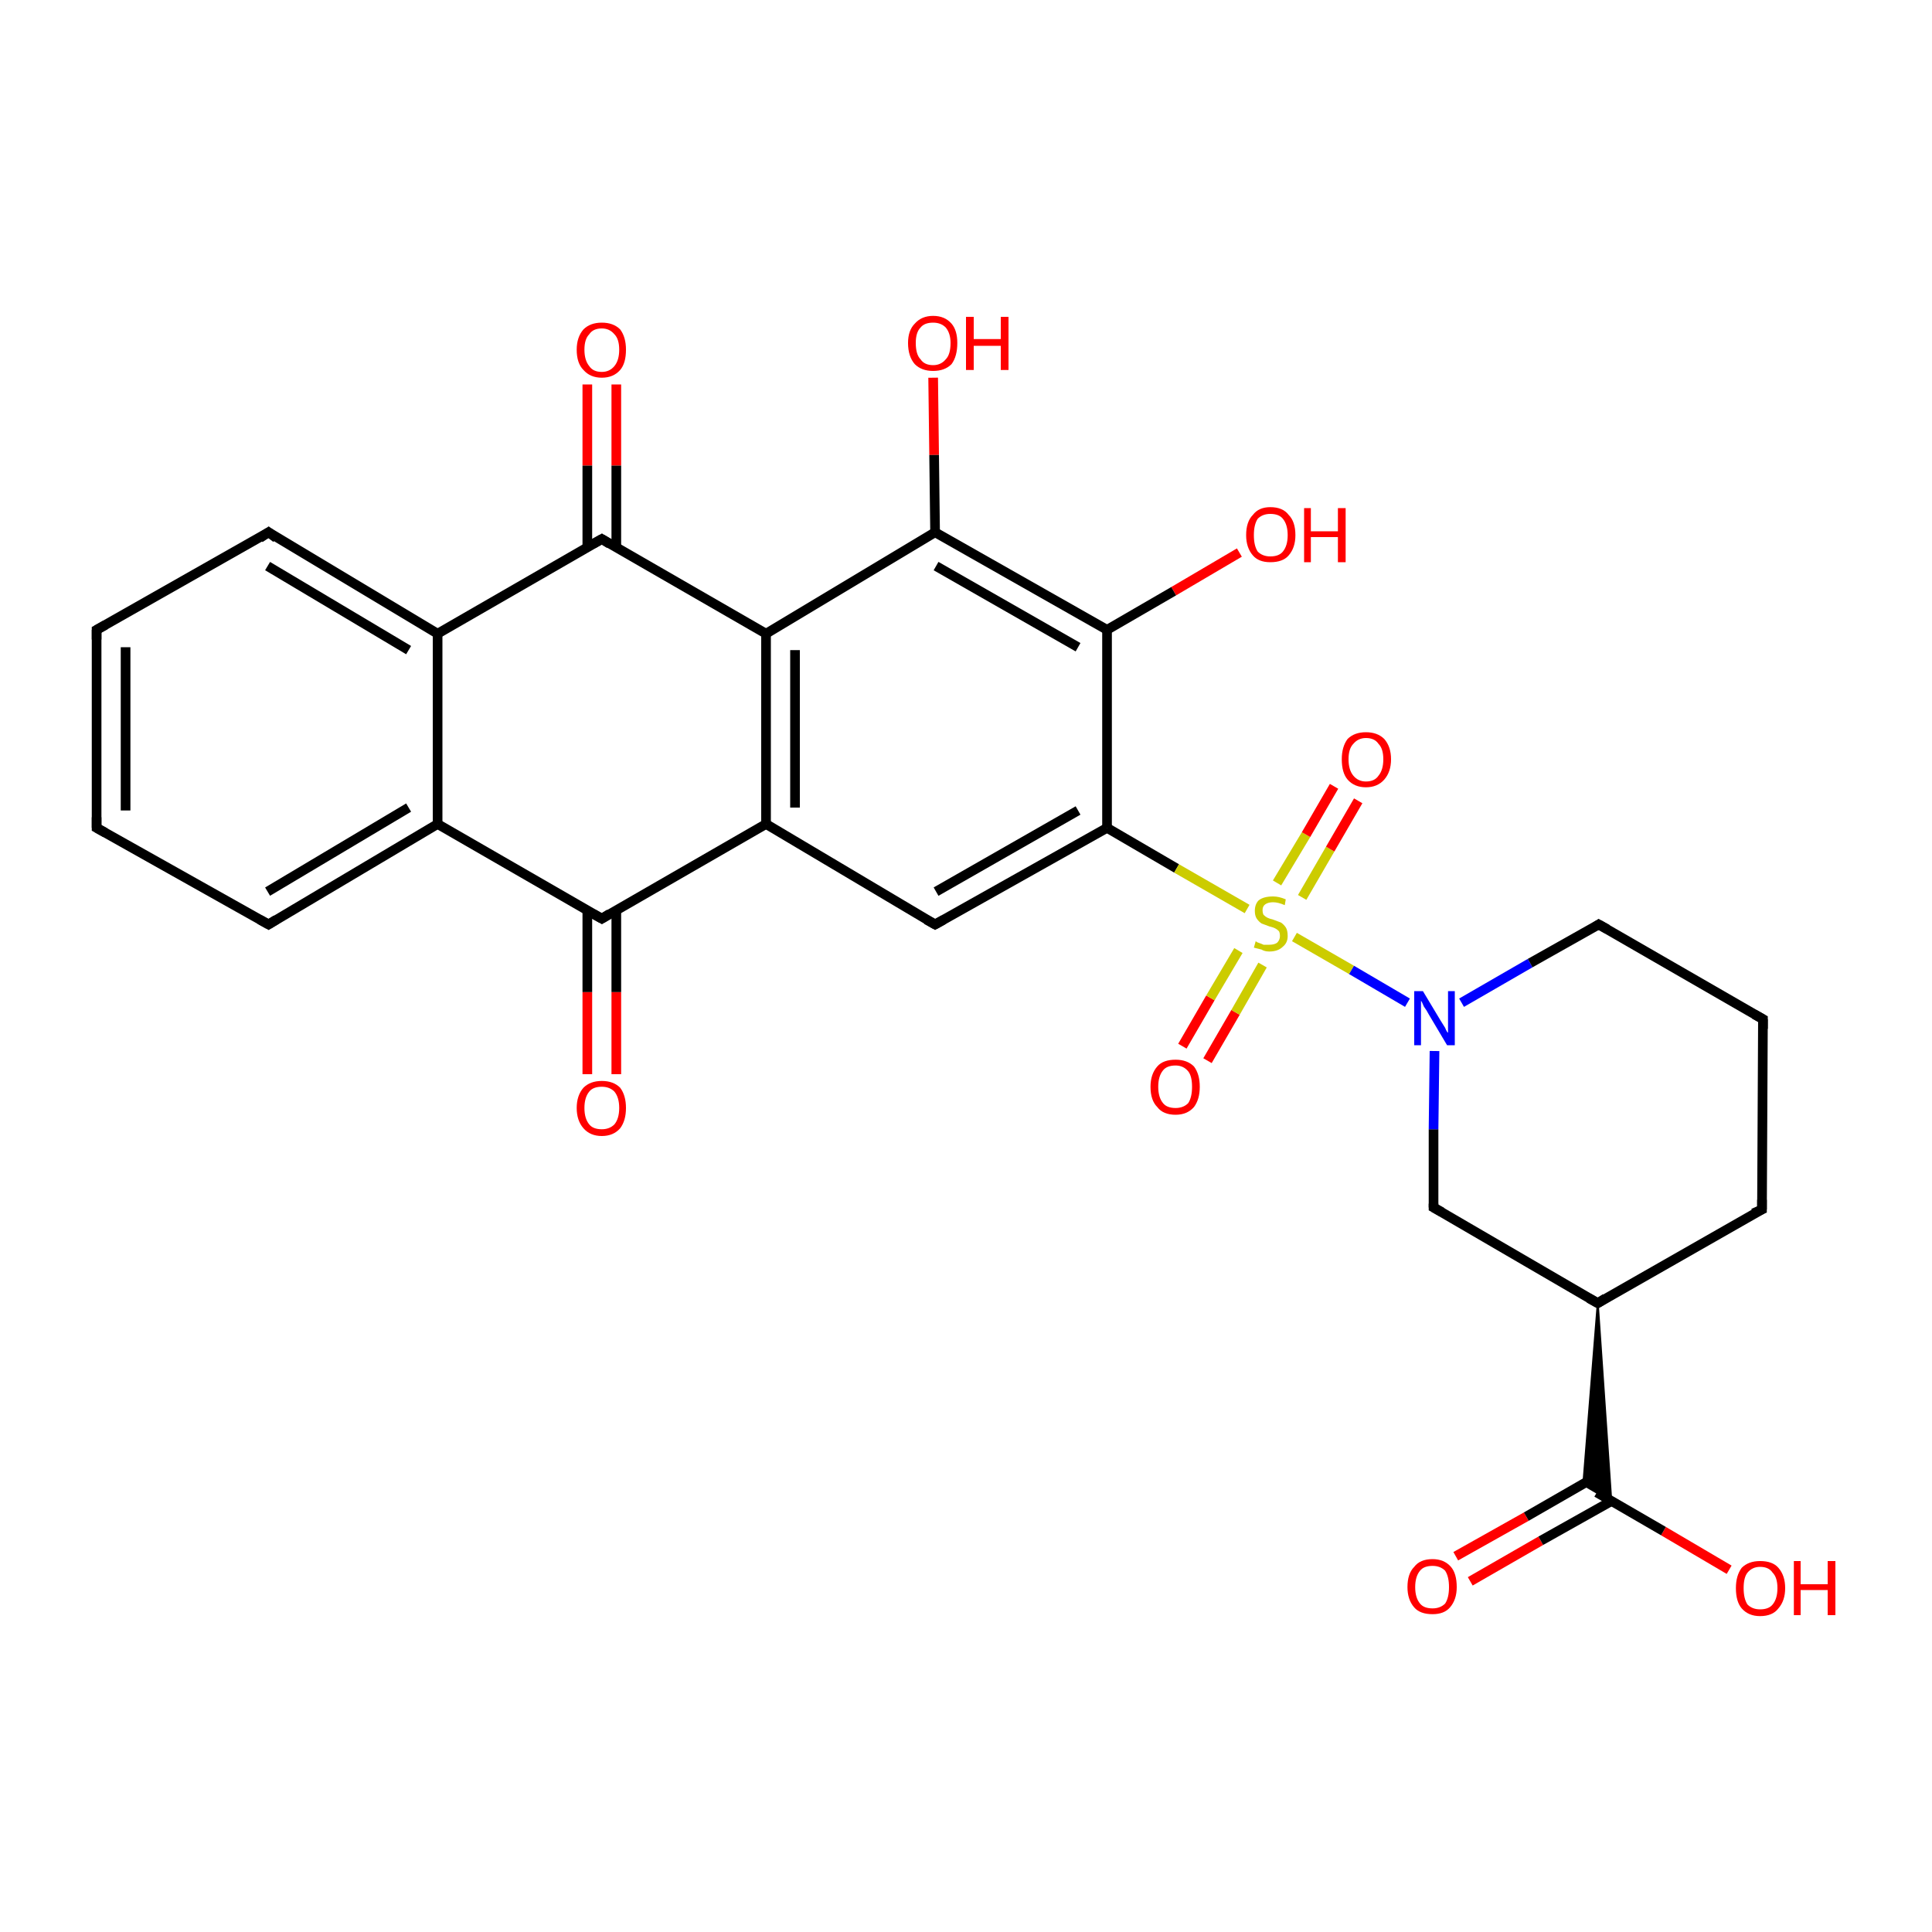 <?xml version='1.0' encoding='iso-8859-1'?>
<svg version='1.1' baseProfile='full'
              xmlns='http://www.w3.org/2000/svg'
                      xmlns:rdkit='http://www.rdkit.org/xml'
                      xmlns:xlink='http://www.w3.org/1999/xlink'
                  xml:space='preserve'
width='200px' height='200px' viewBox='0 0 200 200'>
<!-- END OF HEADER -->
<rect style='opacity:1.0;fill:#FFFFFF;stroke:none' width='200.0' height='200.0' x='0.0' y='0.0'> </rect>
<path class='bond-0 atom-9 atom-8' d='M 122.4,108.3 L 125.3,103.3' style='fill:none;fill-rule:evenodd;stroke:#FF0000;stroke-width:1.0px;stroke-linecap:butt;stroke-linejoin:miter;stroke-opacity:1' />
<path class='bond-0 atom-9 atom-8' d='M 125.3,103.3 L 128.2,98.4' style='fill:none;fill-rule:evenodd;stroke:#CCCC00;stroke-width:1.0px;stroke-linecap:butt;stroke-linejoin:miter;stroke-opacity:1' />
<path class='bond-0 atom-9 atom-8' d='M 125.0,109.8 L 127.9,104.8' style='fill:none;fill-rule:evenodd;stroke:#FF0000;stroke-width:1.0px;stroke-linecap:butt;stroke-linejoin:miter;stroke-opacity:1' />
<path class='bond-0 atom-9 atom-8' d='M 127.9,104.8 L 130.7,99.9' style='fill:none;fill-rule:evenodd;stroke:#CCCC00;stroke-width:1.0px;stroke-linecap:butt;stroke-linejoin:miter;stroke-opacity:1' />
<path class='bond-1 atom-19 atom-8' d='M 114.6,85.7 L 121.8,89.9' style='fill:none;fill-rule:evenodd;stroke:#000000;stroke-width:1.0px;stroke-linecap:butt;stroke-linejoin:miter;stroke-opacity:1' />
<path class='bond-1 atom-19 atom-8' d='M 121.8,89.9 L 129.1,94.1' style='fill:none;fill-rule:evenodd;stroke:#CCCC00;stroke-width:1.0px;stroke-linecap:butt;stroke-linejoin:miter;stroke-opacity:1' />
<path class='bond-2 atom-19 atom-28' d='M 114.6,85.7 L 114.6,65.2' style='fill:none;fill-rule:evenodd;stroke:#000000;stroke-width:1.0px;stroke-linecap:butt;stroke-linejoin:miter;stroke-opacity:1' />
<path class='bond-3 atom-29 atom-28' d='M 128.3,57.2 L 121.5,61.2' style='fill:none;fill-rule:evenodd;stroke:#FF0000;stroke-width:1.0px;stroke-linecap:butt;stroke-linejoin:miter;stroke-opacity:1' />
<path class='bond-3 atom-29 atom-28' d='M 121.5,61.2 L 114.6,65.2' style='fill:none;fill-rule:evenodd;stroke:#000000;stroke-width:1.0px;stroke-linecap:butt;stroke-linejoin:miter;stroke-opacity:1' />
<path class='bond-4 atom-28 atom-0' d='M 114.6,65.2 L 96.8,55.1' style='fill:none;fill-rule:evenodd;stroke:#000000;stroke-width:1.0px;stroke-linecap:butt;stroke-linejoin:miter;stroke-opacity:1' />
<path class='bond-4 atom-28 atom-0' d='M 111.6,67.0 L 96.9,58.6' style='fill:none;fill-rule:evenodd;stroke:#000000;stroke-width:1.0px;stroke-linecap:butt;stroke-linejoin:miter;stroke-opacity:1' />
<path class='bond-5 atom-27 atom-0' d='M 96.6,39.1 L 96.7,47.1' style='fill:none;fill-rule:evenodd;stroke:#FF0000;stroke-width:1.0px;stroke-linecap:butt;stroke-linejoin:miter;stroke-opacity:1' />
<path class='bond-5 atom-27 atom-0' d='M 96.7,47.1 L 96.8,55.1' style='fill:none;fill-rule:evenodd;stroke:#000000;stroke-width:1.0px;stroke-linecap:butt;stroke-linejoin:miter;stroke-opacity:1' />
<path class='bond-6 atom-20 atom-19' d='M 96.8,95.7 L 114.6,85.7' style='fill:none;fill-rule:evenodd;stroke:#000000;stroke-width:1.0px;stroke-linecap:butt;stroke-linejoin:miter;stroke-opacity:1' />
<path class='bond-6 atom-20 atom-19' d='M 96.9,92.3 L 111.6,83.9' style='fill:none;fill-rule:evenodd;stroke:#000000;stroke-width:1.0px;stroke-linecap:butt;stroke-linejoin:miter;stroke-opacity:1' />
<path class='bond-7 atom-1 atom-20' d='M 79.3,85.3 L 96.8,95.7' style='fill:none;fill-rule:evenodd;stroke:#000000;stroke-width:1.0px;stroke-linecap:butt;stroke-linejoin:miter;stroke-opacity:1' />
<path class='bond-8 atom-1 atom-2' d='M 79.3,85.3 L 79.3,65.6' style='fill:none;fill-rule:evenodd;stroke:#000000;stroke-width:1.0px;stroke-linecap:butt;stroke-linejoin:miter;stroke-opacity:1' />
<path class='bond-8 atom-1 atom-2' d='M 82.3,83.6 L 82.3,67.3' style='fill:none;fill-rule:evenodd;stroke:#000000;stroke-width:1.0px;stroke-linecap:butt;stroke-linejoin:miter;stroke-opacity:1' />
<path class='bond-9 atom-0 atom-2' d='M 96.8,55.1 L 79.3,65.6' style='fill:none;fill-rule:evenodd;stroke:#000000;stroke-width:1.0px;stroke-linecap:butt;stroke-linejoin:miter;stroke-opacity:1' />
<path class='bond-10 atom-2 atom-3' d='M 79.3,65.6 L 62.3,55.8' style='fill:none;fill-rule:evenodd;stroke:#000000;stroke-width:1.0px;stroke-linecap:butt;stroke-linejoin:miter;stroke-opacity:1' />
<path class='bond-11 atom-3 atom-25' d='M 62.3,55.8 L 45.3,65.6' style='fill:none;fill-rule:evenodd;stroke:#000000;stroke-width:1.0px;stroke-linecap:butt;stroke-linejoin:miter;stroke-opacity:1' />
<path class='bond-12 atom-25 atom-4' d='M 45.3,65.6 L 27.8,55.1' style='fill:none;fill-rule:evenodd;stroke:#000000;stroke-width:1.0px;stroke-linecap:butt;stroke-linejoin:miter;stroke-opacity:1' />
<path class='bond-12 atom-25 atom-4' d='M 42.3,67.3 L 27.7,58.6' style='fill:none;fill-rule:evenodd;stroke:#000000;stroke-width:1.0px;stroke-linecap:butt;stroke-linejoin:miter;stroke-opacity:1' />
<path class='bond-13 atom-4 atom-5' d='M 27.8,55.1 L 10.0,65.2' style='fill:none;fill-rule:evenodd;stroke:#000000;stroke-width:1.0px;stroke-linecap:butt;stroke-linejoin:miter;stroke-opacity:1' />
<path class='bond-14 atom-5 atom-6' d='M 10.0,65.2 L 10.0,85.7' style='fill:none;fill-rule:evenodd;stroke:#000000;stroke-width:1.0px;stroke-linecap:butt;stroke-linejoin:miter;stroke-opacity:1' />
<path class='bond-14 atom-5 atom-6' d='M 13.0,67.0 L 13.0,83.9' style='fill:none;fill-rule:evenodd;stroke:#000000;stroke-width:1.0px;stroke-linecap:butt;stroke-linejoin:miter;stroke-opacity:1' />
<path class='bond-15 atom-6 atom-24' d='M 10.0,85.7 L 27.8,95.7' style='fill:none;fill-rule:evenodd;stroke:#000000;stroke-width:1.0px;stroke-linecap:butt;stroke-linejoin:miter;stroke-opacity:1' />
<path class='bond-16 atom-24 atom-23' d='M 27.8,95.7 L 45.3,85.3' style='fill:none;fill-rule:evenodd;stroke:#000000;stroke-width:1.0px;stroke-linecap:butt;stroke-linejoin:miter;stroke-opacity:1' />
<path class='bond-16 atom-24 atom-23' d='M 27.7,92.3 L 42.3,83.6' style='fill:none;fill-rule:evenodd;stroke:#000000;stroke-width:1.0px;stroke-linecap:butt;stroke-linejoin:miter;stroke-opacity:1' />
<path class='bond-17 atom-25 atom-23' d='M 45.3,65.6 L 45.3,85.3' style='fill:none;fill-rule:evenodd;stroke:#000000;stroke-width:1.0px;stroke-linecap:butt;stroke-linejoin:miter;stroke-opacity:1' />
<path class='bond-18 atom-23 atom-21' d='M 45.3,85.3 L 62.3,95.1' style='fill:none;fill-rule:evenodd;stroke:#000000;stroke-width:1.0px;stroke-linecap:butt;stroke-linejoin:miter;stroke-opacity:1' />
<path class='bond-19 atom-21 atom-1' d='M 62.3,95.1 L 79.3,85.3' style='fill:none;fill-rule:evenodd;stroke:#000000;stroke-width:1.0px;stroke-linecap:butt;stroke-linejoin:miter;stroke-opacity:1' />
<path class='bond-20 atom-22 atom-21' d='M 60.8,111.2 L 60.8,102.7' style='fill:none;fill-rule:evenodd;stroke:#FF0000;stroke-width:1.0px;stroke-linecap:butt;stroke-linejoin:miter;stroke-opacity:1' />
<path class='bond-20 atom-22 atom-21' d='M 60.8,102.7 L 60.8,94.2' style='fill:none;fill-rule:evenodd;stroke:#000000;stroke-width:1.0px;stroke-linecap:butt;stroke-linejoin:miter;stroke-opacity:1' />
<path class='bond-20 atom-22 atom-21' d='M 63.8,111.2 L 63.8,102.7' style='fill:none;fill-rule:evenodd;stroke:#FF0000;stroke-width:1.0px;stroke-linecap:butt;stroke-linejoin:miter;stroke-opacity:1' />
<path class='bond-20 atom-22 atom-21' d='M 63.8,102.7 L 63.8,94.2' style='fill:none;fill-rule:evenodd;stroke:#000000;stroke-width:1.0px;stroke-linecap:butt;stroke-linejoin:miter;stroke-opacity:1' />
<path class='bond-21 atom-26 atom-3' d='M 63.8,39.8 L 63.8,48.2' style='fill:none;fill-rule:evenodd;stroke:#FF0000;stroke-width:1.0px;stroke-linecap:butt;stroke-linejoin:miter;stroke-opacity:1' />
<path class='bond-21 atom-26 atom-3' d='M 63.8,48.2 L 63.8,56.7' style='fill:none;fill-rule:evenodd;stroke:#000000;stroke-width:1.0px;stroke-linecap:butt;stroke-linejoin:miter;stroke-opacity:1' />
<path class='bond-21 atom-26 atom-3' d='M 60.8,39.8 L 60.8,48.2' style='fill:none;fill-rule:evenodd;stroke:#FF0000;stroke-width:1.0px;stroke-linecap:butt;stroke-linejoin:miter;stroke-opacity:1' />
<path class='bond-21 atom-26 atom-3' d='M 60.8,48.2 L 60.8,56.7' style='fill:none;fill-rule:evenodd;stroke:#000000;stroke-width:1.0px;stroke-linecap:butt;stroke-linejoin:miter;stroke-opacity:1' />
<path class='bond-22 atom-10 atom-8' d='M 145.7,103.8 L 139.9,100.4' style='fill:none;fill-rule:evenodd;stroke:#0000FF;stroke-width:1.0px;stroke-linecap:butt;stroke-linejoin:miter;stroke-opacity:1' />
<path class='bond-22 atom-10 atom-8' d='M 139.9,100.4 L 134.0,97.0' style='fill:none;fill-rule:evenodd;stroke:#CCCC00;stroke-width:1.0px;stroke-linecap:butt;stroke-linejoin:miter;stroke-opacity:1' />
<path class='bond-23 atom-10 atom-18' d='M 151.3,103.8 L 158.4,99.7' style='fill:none;fill-rule:evenodd;stroke:#0000FF;stroke-width:1.0px;stroke-linecap:butt;stroke-linejoin:miter;stroke-opacity:1' />
<path class='bond-23 atom-10 atom-18' d='M 158.4,99.7 L 165.5,95.7' style='fill:none;fill-rule:evenodd;stroke:#000000;stroke-width:1.0px;stroke-linecap:butt;stroke-linejoin:miter;stroke-opacity:1' />
<path class='bond-24 atom-18 atom-17' d='M 165.5,95.7 L 182.5,105.5' style='fill:none;fill-rule:evenodd;stroke:#000000;stroke-width:1.0px;stroke-linecap:butt;stroke-linejoin:miter;stroke-opacity:1' />
<path class='bond-25 atom-17 atom-16' d='M 182.5,105.5 L 182.4,125.2' style='fill:none;fill-rule:evenodd;stroke:#000000;stroke-width:1.0px;stroke-linecap:butt;stroke-linejoin:miter;stroke-opacity:1' />
<path class='bond-26 atom-16 atom-12' d='M 182.4,125.2 L 165.4,134.9' style='fill:none;fill-rule:evenodd;stroke:#000000;stroke-width:1.0px;stroke-linecap:butt;stroke-linejoin:miter;stroke-opacity:1' />
<path class='bond-27 atom-12 atom-13' d='M 165.4,134.9 L 166.8,155.4 L 163.9,153.7 Z' style='fill:#000000;fill-rule:evenodd;fill-opacity:1;stroke:#000000;stroke-width:0.2px;stroke-linecap:butt;stroke-linejoin:miter;stroke-miterlimit:10;stroke-opacity:1;' />
<path class='bond-28 atom-15 atom-13' d='M 179.0,162.5 L 172.2,158.5' style='fill:none;fill-rule:evenodd;stroke:#FF0000;stroke-width:1.0px;stroke-linecap:butt;stroke-linejoin:miter;stroke-opacity:1' />
<path class='bond-28 atom-15 atom-13' d='M 172.2,158.5 L 165.3,154.5' style='fill:none;fill-rule:evenodd;stroke:#000000;stroke-width:1.0px;stroke-linecap:butt;stroke-linejoin:miter;stroke-opacity:1' />
<path class='bond-29 atom-14 atom-13' d='M 150.7,161.1 L 158.0,157.0' style='fill:none;fill-rule:evenodd;stroke:#FF0000;stroke-width:1.0px;stroke-linecap:butt;stroke-linejoin:miter;stroke-opacity:1' />
<path class='bond-29 atom-14 atom-13' d='M 158.0,157.0 L 165.3,152.8' style='fill:none;fill-rule:evenodd;stroke:#000000;stroke-width:1.0px;stroke-linecap:butt;stroke-linejoin:miter;stroke-opacity:1' />
<path class='bond-29 atom-14 atom-13' d='M 152.2,163.7 L 159.5,159.5' style='fill:none;fill-rule:evenodd;stroke:#FF0000;stroke-width:1.0px;stroke-linecap:butt;stroke-linejoin:miter;stroke-opacity:1' />
<path class='bond-29 atom-14 atom-13' d='M 159.5,159.5 L 166.8,155.4' style='fill:none;fill-rule:evenodd;stroke:#000000;stroke-width:1.0px;stroke-linecap:butt;stroke-linejoin:miter;stroke-opacity:1' />
<path class='bond-30 atom-12 atom-11' d='M 165.4,134.9 L 148.4,125.0' style='fill:none;fill-rule:evenodd;stroke:#000000;stroke-width:1.0px;stroke-linecap:butt;stroke-linejoin:miter;stroke-opacity:1' />
<path class='bond-31 atom-11 atom-10' d='M 148.4,125.0 L 148.4,116.9' style='fill:none;fill-rule:evenodd;stroke:#000000;stroke-width:1.0px;stroke-linecap:butt;stroke-linejoin:miter;stroke-opacity:1' />
<path class='bond-31 atom-11 atom-10' d='M 148.4,116.9 L 148.5,108.8' style='fill:none;fill-rule:evenodd;stroke:#0000FF;stroke-width:1.0px;stroke-linecap:butt;stroke-linejoin:miter;stroke-opacity:1' />
<path class='bond-32 atom-8 atom-7' d='M 134.8,92.9 L 137.7,87.9' style='fill:none;fill-rule:evenodd;stroke:#CCCC00;stroke-width:1.0px;stroke-linecap:butt;stroke-linejoin:miter;stroke-opacity:1' />
<path class='bond-32 atom-8 atom-7' d='M 137.7,87.9 L 140.6,82.9' style='fill:none;fill-rule:evenodd;stroke:#FF0000;stroke-width:1.0px;stroke-linecap:butt;stroke-linejoin:miter;stroke-opacity:1' />
<path class='bond-32 atom-8 atom-7' d='M 132.2,91.4 L 135.2,86.4' style='fill:none;fill-rule:evenodd;stroke:#CCCC00;stroke-width:1.0px;stroke-linecap:butt;stroke-linejoin:miter;stroke-opacity:1' />
<path class='bond-32 atom-8 atom-7' d='M 135.2,86.4 L 138.1,81.4' style='fill:none;fill-rule:evenodd;stroke:#FF0000;stroke-width:1.0px;stroke-linecap:butt;stroke-linejoin:miter;stroke-opacity:1' />
<path d='M 63.1,56.3 L 62.3,55.8 L 61.4,56.3' style='fill:none;stroke:#000000;stroke-width:1.0px;stroke-linecap:butt;stroke-linejoin:miter;stroke-miterlimit:10;stroke-opacity:1;' />
<path d='M 28.6,55.7 L 27.8,55.1 L 26.9,55.7' style='fill:none;stroke:#000000;stroke-width:1.0px;stroke-linecap:butt;stroke-linejoin:miter;stroke-miterlimit:10;stroke-opacity:1;' />
<path d='M 10.9,64.7 L 10.0,65.2 L 10.0,66.2' style='fill:none;stroke:#000000;stroke-width:1.0px;stroke-linecap:butt;stroke-linejoin:miter;stroke-miterlimit:10;stroke-opacity:1;' />
<path d='M 10.0,84.6 L 10.0,85.7 L 10.9,86.2' style='fill:none;stroke:#000000;stroke-width:1.0px;stroke-linecap:butt;stroke-linejoin:miter;stroke-miterlimit:10;stroke-opacity:1;' />
<path d='M 149.3,125.5 L 148.4,125.0 L 148.4,124.6' style='fill:none;stroke:#000000;stroke-width:1.0px;stroke-linecap:butt;stroke-linejoin:miter;stroke-miterlimit:10;stroke-opacity:1;' />
<path d='M 166.2,134.4 L 165.4,134.9 L 164.5,134.4' style='fill:none;stroke:#000000;stroke-width:1.0px;stroke-linecap:butt;stroke-linejoin:miter;stroke-miterlimit:10;stroke-opacity:1;' />
<path d='M 182.4,124.2 L 182.4,125.2 L 181.5,125.6' style='fill:none;stroke:#000000;stroke-width:1.0px;stroke-linecap:butt;stroke-linejoin:miter;stroke-miterlimit:10;stroke-opacity:1;' />
<path d='M 181.6,105.0 L 182.5,105.5 L 182.5,106.5' style='fill:none;stroke:#000000;stroke-width:1.0px;stroke-linecap:butt;stroke-linejoin:miter;stroke-miterlimit:10;stroke-opacity:1;' />
<path d='M 165.2,95.9 L 165.5,95.7 L 166.4,96.2' style='fill:none;stroke:#000000;stroke-width:1.0px;stroke-linecap:butt;stroke-linejoin:miter;stroke-miterlimit:10;stroke-opacity:1;' />
<path d='M 97.7,95.2 L 96.8,95.7 L 95.9,95.2' style='fill:none;stroke:#000000;stroke-width:1.0px;stroke-linecap:butt;stroke-linejoin:miter;stroke-miterlimit:10;stroke-opacity:1;' />
<path d='M 61.4,94.6 L 62.3,95.1 L 63.1,94.6' style='fill:none;stroke:#000000;stroke-width:1.0px;stroke-linecap:butt;stroke-linejoin:miter;stroke-miterlimit:10;stroke-opacity:1;' />
<path d='M 26.9,95.2 L 27.8,95.7 L 28.6,95.2' style='fill:none;stroke:#000000;stroke-width:1.0px;stroke-linecap:butt;stroke-linejoin:miter;stroke-miterlimit:10;stroke-opacity:1;' />
<path class='atom-7' d='M 138.9 78.6
Q 138.9 77.3, 139.5 76.5
Q 140.2 75.8, 141.4 75.8
Q 142.6 75.8, 143.3 76.5
Q 144.0 77.3, 144.0 78.6
Q 144.0 79.9, 143.3 80.7
Q 142.6 81.5, 141.4 81.5
Q 140.2 81.5, 139.5 80.7
Q 138.9 80.0, 138.9 78.6
M 141.4 80.9
Q 142.3 80.9, 142.7 80.3
Q 143.2 79.7, 143.2 78.6
Q 143.2 77.5, 142.7 77.0
Q 142.3 76.4, 141.4 76.4
Q 140.6 76.4, 140.1 77.0
Q 139.6 77.5, 139.6 78.6
Q 139.6 79.7, 140.1 80.3
Q 140.6 80.9, 141.4 80.9
' fill='#FF0000'/>
<path class='atom-8' d='M 130.0 97.4
Q 130.0 97.5, 130.3 97.6
Q 130.6 97.7, 130.8 97.8
Q 131.1 97.8, 131.4 97.8
Q 131.9 97.8, 132.2 97.6
Q 132.5 97.3, 132.5 96.9
Q 132.5 96.6, 132.4 96.4
Q 132.2 96.2, 132.0 96.1
Q 131.8 96.0, 131.4 95.9
Q 130.9 95.7, 130.6 95.6
Q 130.3 95.4, 130.1 95.1
Q 129.9 94.8, 129.9 94.3
Q 129.9 93.6, 130.3 93.2
Q 130.8 92.8, 131.8 92.8
Q 132.4 92.8, 133.1 93.1
L 133.0 93.7
Q 132.3 93.4, 131.8 93.4
Q 131.3 93.4, 131.0 93.6
Q 130.7 93.8, 130.7 94.2
Q 130.7 94.5, 130.8 94.7
Q 131.0 94.9, 131.2 95.0
Q 131.4 95.1, 131.8 95.2
Q 132.3 95.4, 132.6 95.5
Q 132.9 95.7, 133.1 96.0
Q 133.3 96.3, 133.3 96.9
Q 133.3 97.6, 132.8 98.0
Q 132.3 98.5, 131.4 98.5
Q 130.9 98.5, 130.6 98.3
Q 130.2 98.2, 129.8 98.1
L 130.0 97.4
' fill='#CCCC00'/>
<path class='atom-9' d='M 119.1 112.5
Q 119.1 111.2, 119.8 110.4
Q 120.4 109.7, 121.7 109.7
Q 122.9 109.7, 123.6 110.4
Q 124.2 111.2, 124.2 112.5
Q 124.2 113.8, 123.6 114.6
Q 122.9 115.4, 121.7 115.4
Q 120.4 115.4, 119.8 114.6
Q 119.1 113.9, 119.1 112.5
M 121.7 114.7
Q 122.5 114.7, 123.0 114.2
Q 123.4 113.6, 123.4 112.5
Q 123.4 111.4, 123.0 110.9
Q 122.5 110.3, 121.7 110.3
Q 120.8 110.3, 120.4 110.8
Q 119.9 111.4, 119.9 112.5
Q 119.9 113.6, 120.4 114.2
Q 120.8 114.7, 121.7 114.7
' fill='#FF0000'/>
<path class='atom-10' d='M 147.3 102.6
L 149.1 105.6
Q 149.3 105.9, 149.6 106.4
Q 149.8 106.9, 149.9 106.9
L 149.9 102.6
L 150.6 102.6
L 150.6 108.2
L 149.8 108.2
L 147.9 105.0
Q 147.7 104.6, 147.4 104.2
Q 147.2 103.7, 147.1 103.6
L 147.1 108.2
L 146.4 108.2
L 146.4 102.6
L 147.3 102.6
' fill='#0000FF'/>
<path class='atom-14' d='M 145.7 164.3
Q 145.7 162.9, 146.4 162.2
Q 147.0 161.4, 148.3 161.4
Q 149.5 161.4, 150.2 162.2
Q 150.8 162.9, 150.8 164.3
Q 150.8 165.6, 150.1 166.4
Q 149.5 167.1, 148.3 167.1
Q 147.0 167.1, 146.4 166.4
Q 145.7 165.6, 145.7 164.3
M 148.3 166.5
Q 149.1 166.5, 149.6 166.0
Q 150.0 165.4, 150.0 164.3
Q 150.0 163.2, 149.6 162.6
Q 149.1 162.1, 148.3 162.1
Q 147.4 162.1, 147.0 162.6
Q 146.5 163.2, 146.5 164.3
Q 146.5 165.4, 147.0 166.0
Q 147.4 166.5, 148.3 166.5
' fill='#FF0000'/>
<path class='atom-15' d='M 179.7 164.4
Q 179.7 163.1, 180.3 162.3
Q 181.0 161.6, 182.2 161.6
Q 183.5 161.6, 184.1 162.3
Q 184.8 163.1, 184.8 164.4
Q 184.8 165.7, 184.1 166.5
Q 183.5 167.3, 182.2 167.3
Q 181.0 167.3, 180.3 166.5
Q 179.7 165.8, 179.7 164.4
M 182.2 166.6
Q 183.1 166.6, 183.5 166.1
Q 184.0 165.5, 184.0 164.4
Q 184.0 163.3, 183.5 162.8
Q 183.1 162.2, 182.2 162.2
Q 181.4 162.2, 180.9 162.8
Q 180.5 163.3, 180.5 164.4
Q 180.5 165.5, 180.9 166.1
Q 181.4 166.6, 182.2 166.6
' fill='#FF0000'/>
<path class='atom-15' d='M 185.7 161.6
L 186.4 161.6
L 186.4 164.0
L 189.2 164.0
L 189.2 161.6
L 190.0 161.6
L 190.0 167.2
L 189.2 167.2
L 189.2 164.6
L 186.4 164.6
L 186.4 167.2
L 185.7 167.2
L 185.7 161.6
' fill='#FF0000'/>
<path class='atom-22' d='M 59.7 114.7
Q 59.7 113.4, 60.4 112.6
Q 61.1 111.9, 62.3 111.9
Q 63.5 111.9, 64.2 112.6
Q 64.8 113.4, 64.8 114.7
Q 64.8 116.0, 64.2 116.8
Q 63.5 117.6, 62.3 117.6
Q 61.1 117.6, 60.4 116.8
Q 59.7 116.0, 59.7 114.7
M 62.3 116.9
Q 63.1 116.9, 63.6 116.4
Q 64.1 115.8, 64.1 114.7
Q 64.1 113.6, 63.6 113.0
Q 63.1 112.5, 62.3 112.5
Q 61.4 112.5, 61.0 113.0
Q 60.5 113.6, 60.5 114.7
Q 60.5 115.8, 61.0 116.4
Q 61.4 116.9, 62.3 116.9
' fill='#FF0000'/>
<path class='atom-26' d='M 59.7 36.2
Q 59.7 34.9, 60.4 34.1
Q 61.1 33.4, 62.3 33.4
Q 63.5 33.4, 64.2 34.1
Q 64.8 34.9, 64.8 36.2
Q 64.8 37.6, 64.2 38.3
Q 63.5 39.1, 62.3 39.1
Q 61.1 39.1, 60.4 38.3
Q 59.7 37.6, 59.7 36.2
M 62.3 38.5
Q 63.1 38.5, 63.6 37.9
Q 64.1 37.3, 64.1 36.2
Q 64.1 35.1, 63.6 34.6
Q 63.1 34.0, 62.3 34.0
Q 61.4 34.0, 61.0 34.6
Q 60.5 35.1, 60.5 36.2
Q 60.5 37.3, 61.0 37.9
Q 61.4 38.5, 62.3 38.5
' fill='#FF0000'/>
<path class='atom-27' d='M 94.0 35.5
Q 94.0 34.2, 94.7 33.5
Q 95.4 32.7, 96.6 32.7
Q 97.8 32.7, 98.5 33.5
Q 99.1 34.2, 99.1 35.5
Q 99.1 36.9, 98.5 37.7
Q 97.8 38.4, 96.6 38.4
Q 95.4 38.4, 94.7 37.7
Q 94.0 36.9, 94.0 35.5
M 96.6 37.8
Q 97.4 37.8, 97.9 37.2
Q 98.4 36.7, 98.4 35.5
Q 98.4 34.5, 97.9 33.9
Q 97.4 33.4, 96.6 33.4
Q 95.7 33.4, 95.3 33.9
Q 94.8 34.4, 94.8 35.5
Q 94.8 36.7, 95.3 37.2
Q 95.7 37.8, 96.6 37.8
' fill='#FF0000'/>
<path class='atom-27' d='M 100.0 32.8
L 100.8 32.8
L 100.8 35.1
L 103.6 35.1
L 103.6 32.8
L 104.4 32.8
L 104.4 38.3
L 103.6 38.3
L 103.6 35.8
L 100.8 35.8
L 100.8 38.3
L 100.0 38.3
L 100.0 32.8
' fill='#FF0000'/>
<path class='atom-29' d='M 129.0 55.4
Q 129.0 54.0, 129.7 53.3
Q 130.3 52.5, 131.5 52.5
Q 132.8 52.5, 133.4 53.3
Q 134.1 54.0, 134.1 55.4
Q 134.1 56.7, 133.4 57.5
Q 132.8 58.2, 131.5 58.2
Q 130.3 58.2, 129.7 57.5
Q 129.0 56.7, 129.0 55.4
M 131.5 57.6
Q 132.4 57.6, 132.8 57.1
Q 133.3 56.5, 133.3 55.4
Q 133.3 54.3, 132.8 53.7
Q 132.4 53.2, 131.5 53.2
Q 130.7 53.2, 130.2 53.7
Q 129.8 54.3, 129.8 55.4
Q 129.8 56.5, 130.2 57.1
Q 130.7 57.6, 131.5 57.6
' fill='#FF0000'/>
<path class='atom-29' d='M 135.0 52.6
L 135.7 52.6
L 135.7 55.0
L 138.5 55.0
L 138.5 52.6
L 139.3 52.6
L 139.3 58.2
L 138.5 58.2
L 138.5 55.6
L 135.7 55.6
L 135.7 58.2
L 135.0 58.2
L 135.0 52.6
' fill='#FF0000'/>
</svg>
